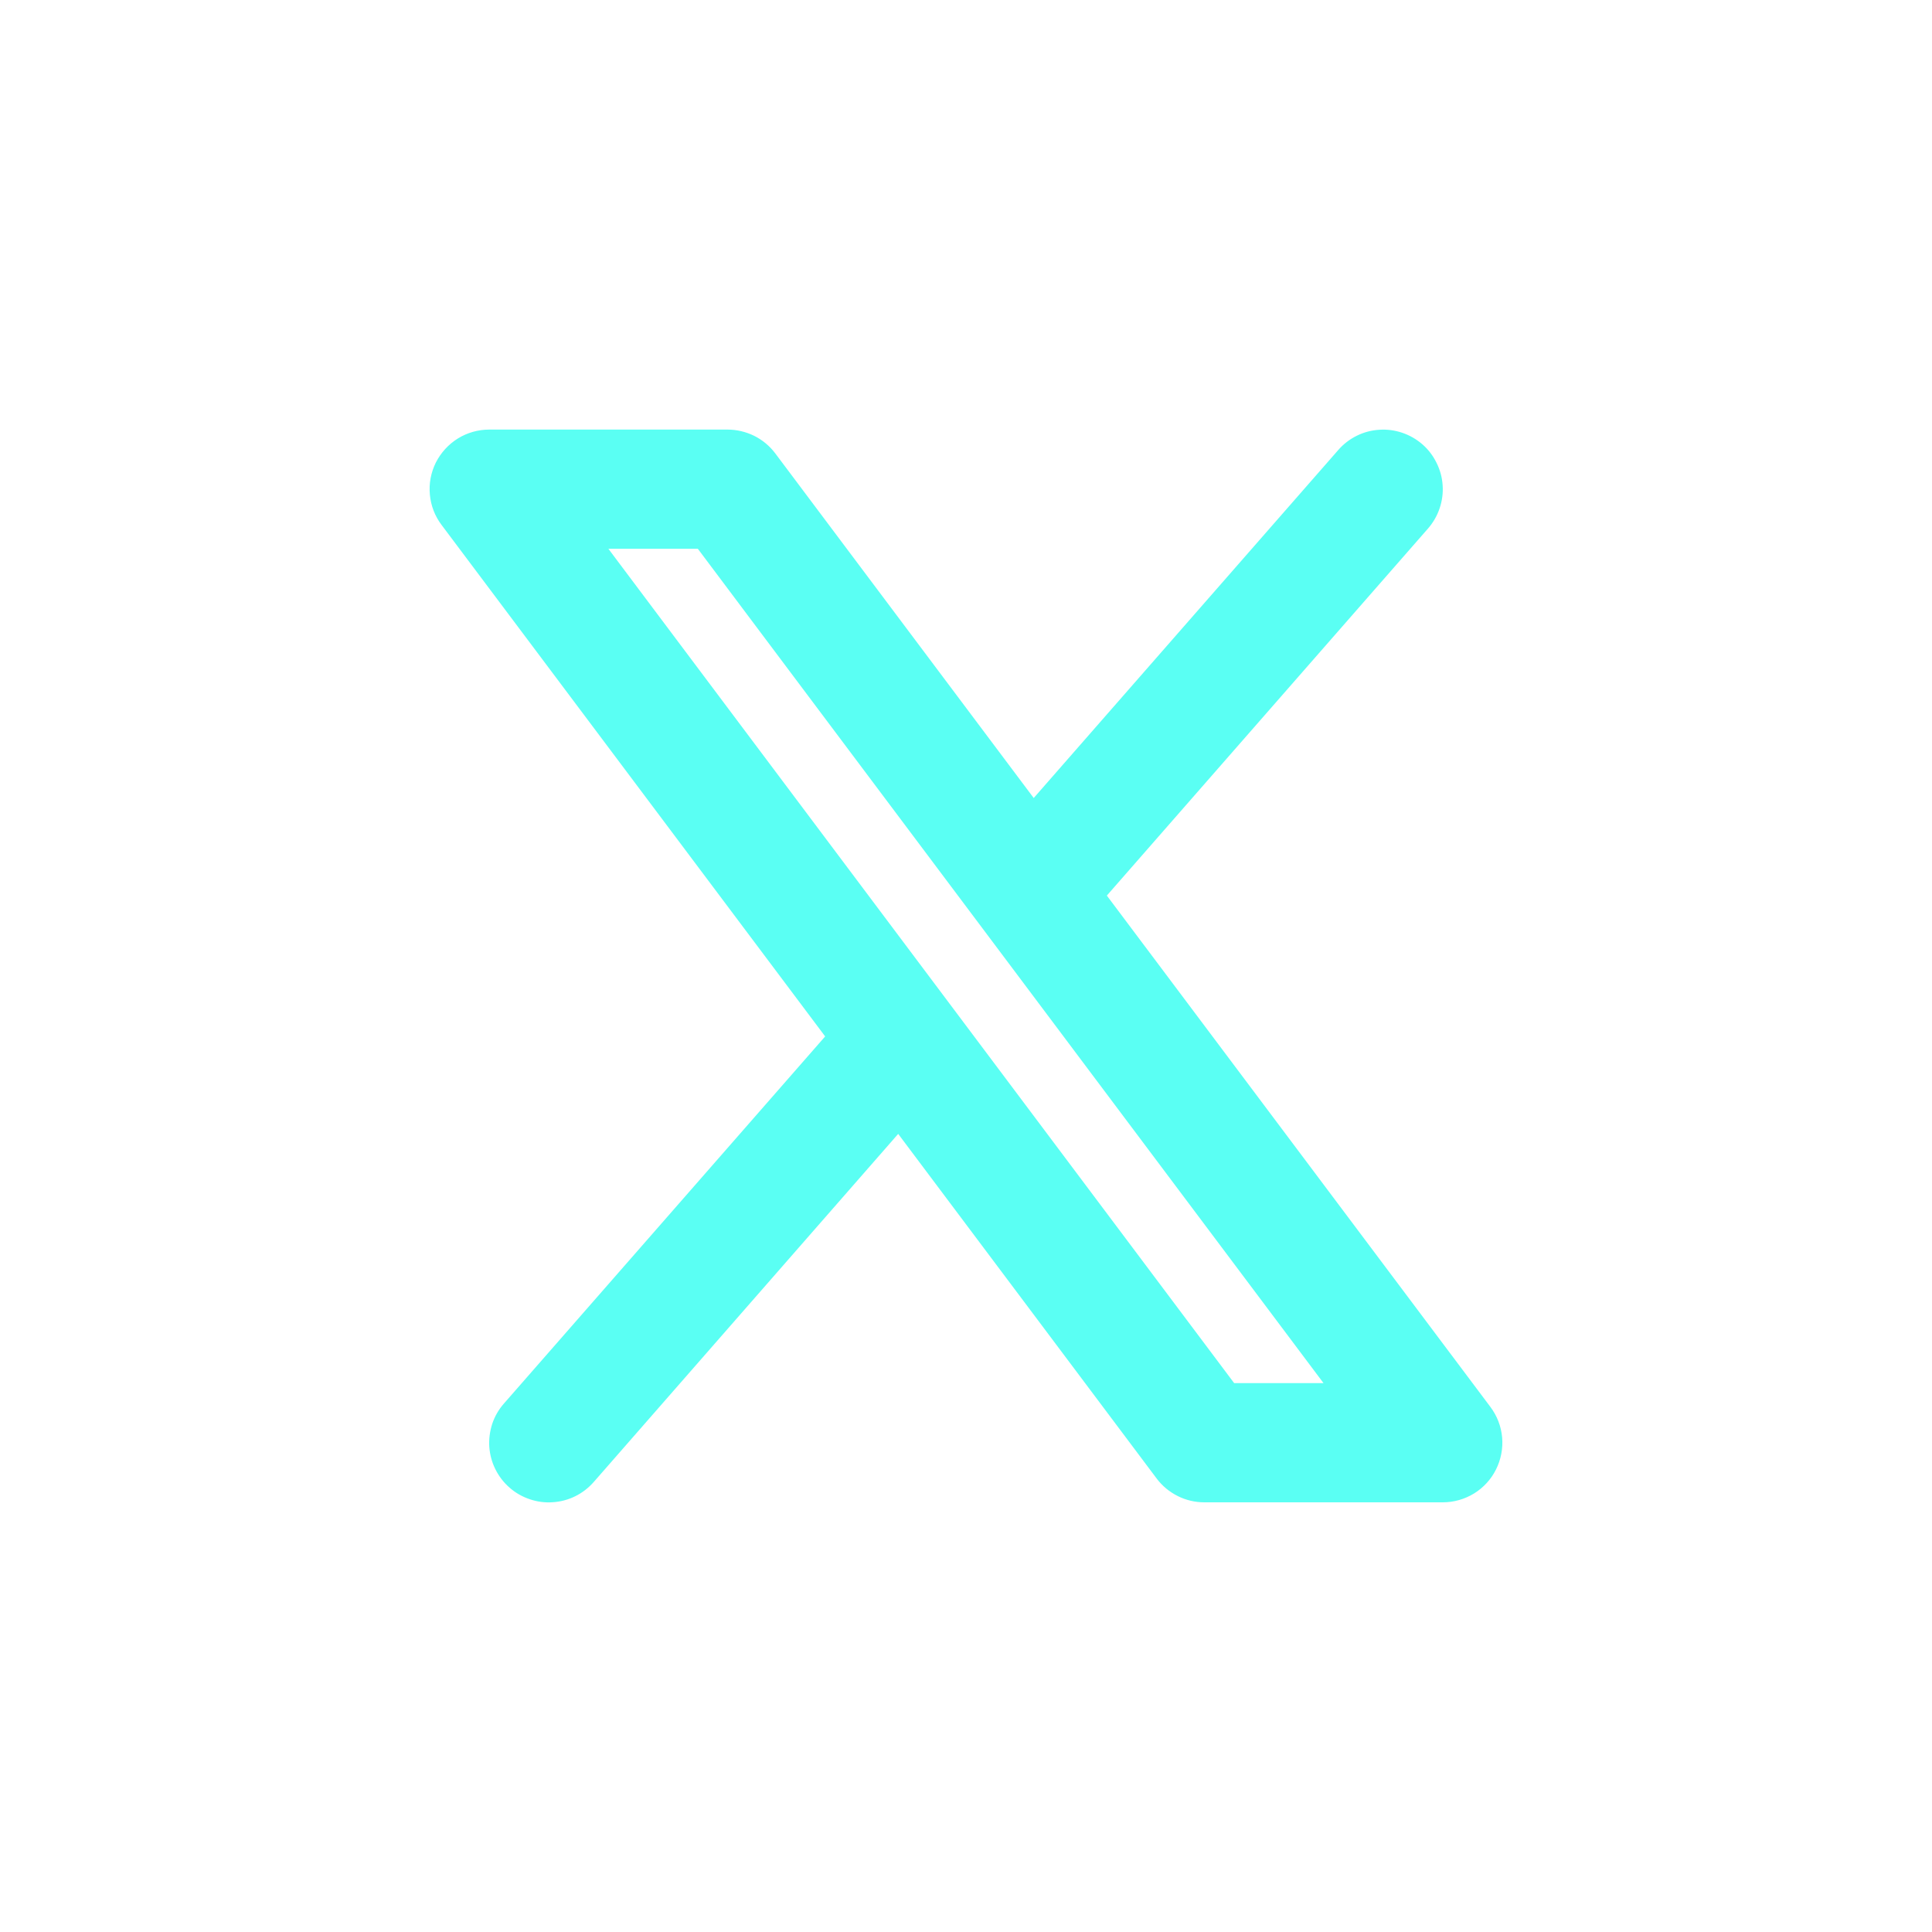 <svg width="20" height="20" viewBox="0 0 20 20" fill="none" xmlns="http://www.w3.org/2000/svg">
<path fillRule="evenodd" clipRule="evenodd" d="M14.783 5.471C14.836 5.41 14.877 5.339 14.903 5.262C14.929 5.185 14.94 5.104 14.934 5.023C14.929 4.942 14.907 4.863 14.871 4.791C14.835 4.718 14.786 4.653 14.725 4.6C14.664 4.547 14.593 4.506 14.516 4.48C14.439 4.454 14.358 4.443 14.277 4.449C14.196 4.454 14.117 4.475 14.045 4.511C13.972 4.547 13.907 4.597 13.854 4.658L10.701 8.261L8.026 4.694C7.968 4.617 7.894 4.555 7.808 4.512C7.722 4.47 7.628 4.447 7.532 4.447H5.064C4.95 4.447 4.837 4.479 4.74 4.539C4.642 4.6 4.564 4.686 4.512 4.788C4.461 4.891 4.439 5.005 4.45 5.12C4.46 5.234 4.502 5.343 4.571 5.434L8.542 10.729L5.217 14.529C5.163 14.59 5.122 14.661 5.096 14.738C5.071 14.815 5.06 14.896 5.065 14.977C5.071 15.058 5.092 15.137 5.128 15.209C5.164 15.282 5.214 15.347 5.275 15.4C5.336 15.454 5.407 15.494 5.484 15.52C5.56 15.546 5.642 15.557 5.722 15.551C5.803 15.546 5.882 15.525 5.955 15.489C6.028 15.453 6.092 15.403 6.146 15.342L9.298 11.738L11.974 15.306C12.031 15.382 12.106 15.444 12.192 15.487C12.277 15.53 12.372 15.552 12.467 15.552H14.935C15.05 15.552 15.162 15.52 15.26 15.46C15.357 15.4 15.436 15.314 15.487 15.211C15.538 15.109 15.56 14.994 15.55 14.88C15.54 14.766 15.498 14.657 15.429 14.565L11.458 9.271L14.783 5.471ZM12.776 14.318L6.298 5.681H7.224L13.701 14.318H12.776Z" fill="#5AFFF3"/>
</svg>
